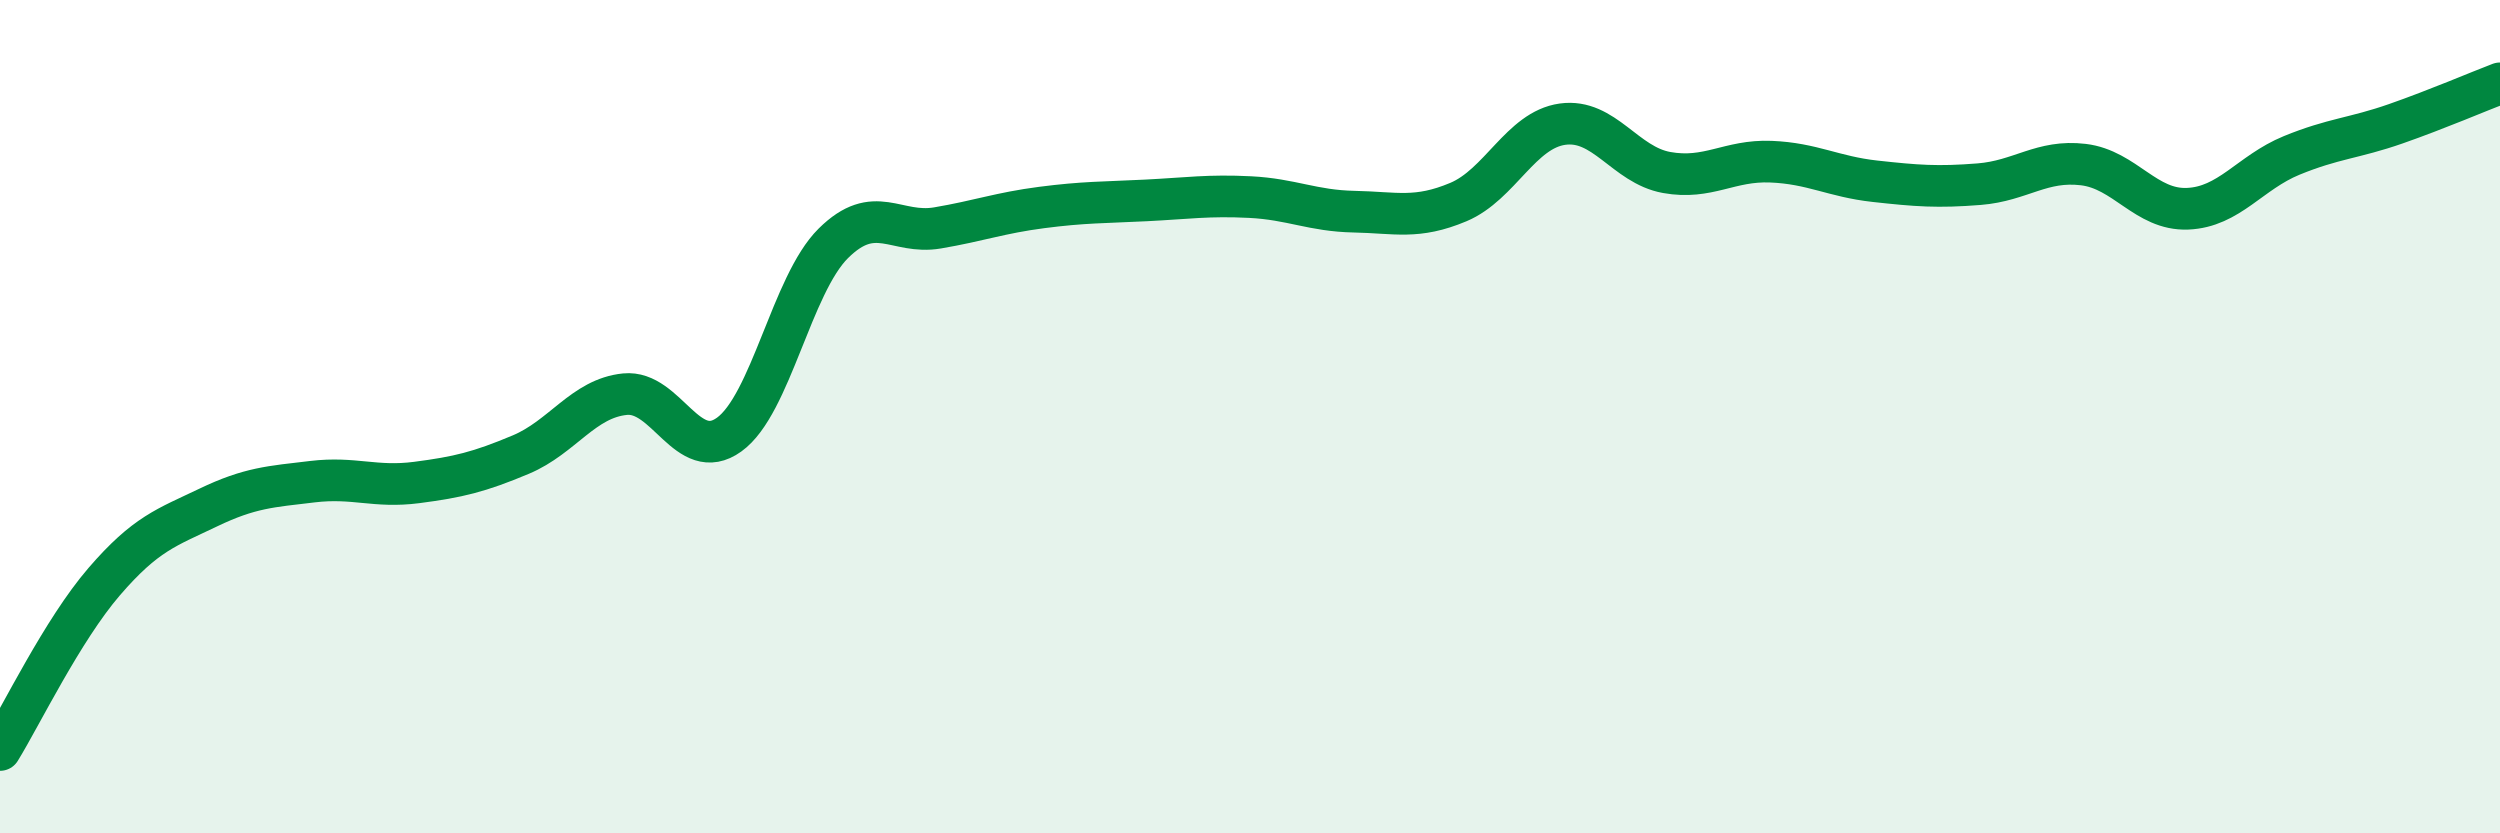 
    <svg width="60" height="20" viewBox="0 0 60 20" xmlns="http://www.w3.org/2000/svg">
      <path
        d="M 0,18 C 0.5,17.19 1.5,15.12 2.5,13.96 C 3.5,12.8 4,12.66 5,12.18 C 6,11.7 6.5,11.68 7.5,11.56 C 8.5,11.44 9,11.71 10,11.58 C 11,11.45 11.5,11.33 12.5,10.91 C 13.5,10.49 14,9.56 15,9.46 C 16,9.36 16.5,11.15 17.5,10.43 C 18.5,9.71 19,6.83 20,5.84 C 21,4.85 21.5,5.64 22.5,5.47 C 23.5,5.3 24,5.11 25,4.98 C 26,4.85 26.5,4.86 27.5,4.81 C 28.5,4.76 29,4.68 30,4.73 C 31,4.78 31.5,5.06 32.5,5.08 C 33.5,5.1 34,5.27 35,4.85 C 36,4.43 36.5,3.12 37.5,2.98 C 38.5,2.84 39,3.96 40,4.14 C 41,4.32 41.5,3.84 42.5,3.88 C 43.5,3.92 44,4.24 45,4.35 C 46,4.46 46.5,4.5 47.5,4.42 C 48.5,4.34 49,3.83 50,3.95 C 51,4.07 51.5,5.05 52.5,5.01 C 53.5,4.97 54,4.14 55,3.73 C 56,3.32 56.5,3.32 57.5,2.97 C 58.5,2.62 59.5,2.19 60,2L60 20L0 20Z"
        fill="#008740"
        opacity="0.1"
        stroke-linecap="round"
        stroke-linejoin="round"
      />
      <path
        d="M 0,18 C 0.5,17.19 1.5,15.12 2.5,13.96 C 3.5,12.8 4,12.66 5,12.18 C 6,11.7 6.5,11.68 7.5,11.56 C 8.5,11.44 9,11.71 10,11.58 C 11,11.45 11.5,11.33 12.5,10.91 C 13.5,10.49 14,9.56 15,9.46 C 16,9.36 16.5,11.15 17.5,10.43 C 18.5,9.71 19,6.83 20,5.84 C 21,4.85 21.5,5.64 22.5,5.47 C 23.5,5.3 24,5.11 25,4.98 C 26,4.85 26.5,4.86 27.5,4.81 C 28.5,4.76 29,4.68 30,4.73 C 31,4.78 31.5,5.06 32.5,5.08 C 33.5,5.1 34,5.27 35,4.85 C 36,4.43 36.5,3.12 37.5,2.98 C 38.5,2.84 39,3.96 40,4.14 C 41,4.32 41.5,3.84 42.5,3.88 C 43.5,3.92 44,4.24 45,4.35 C 46,4.46 46.5,4.5 47.5,4.42 C 48.5,4.34 49,3.83 50,3.95 C 51,4.07 51.5,5.05 52.5,5.01 C 53.5,4.97 54,4.14 55,3.73 C 56,3.32 56.5,3.32 57.5,2.97 C 58.5,2.62 59.5,2.19 60,2"
        stroke="#008740"
        stroke-width="1"
        fill="none"
        stroke-linecap="round"
        stroke-linejoin="round"
      />
    </svg>
  